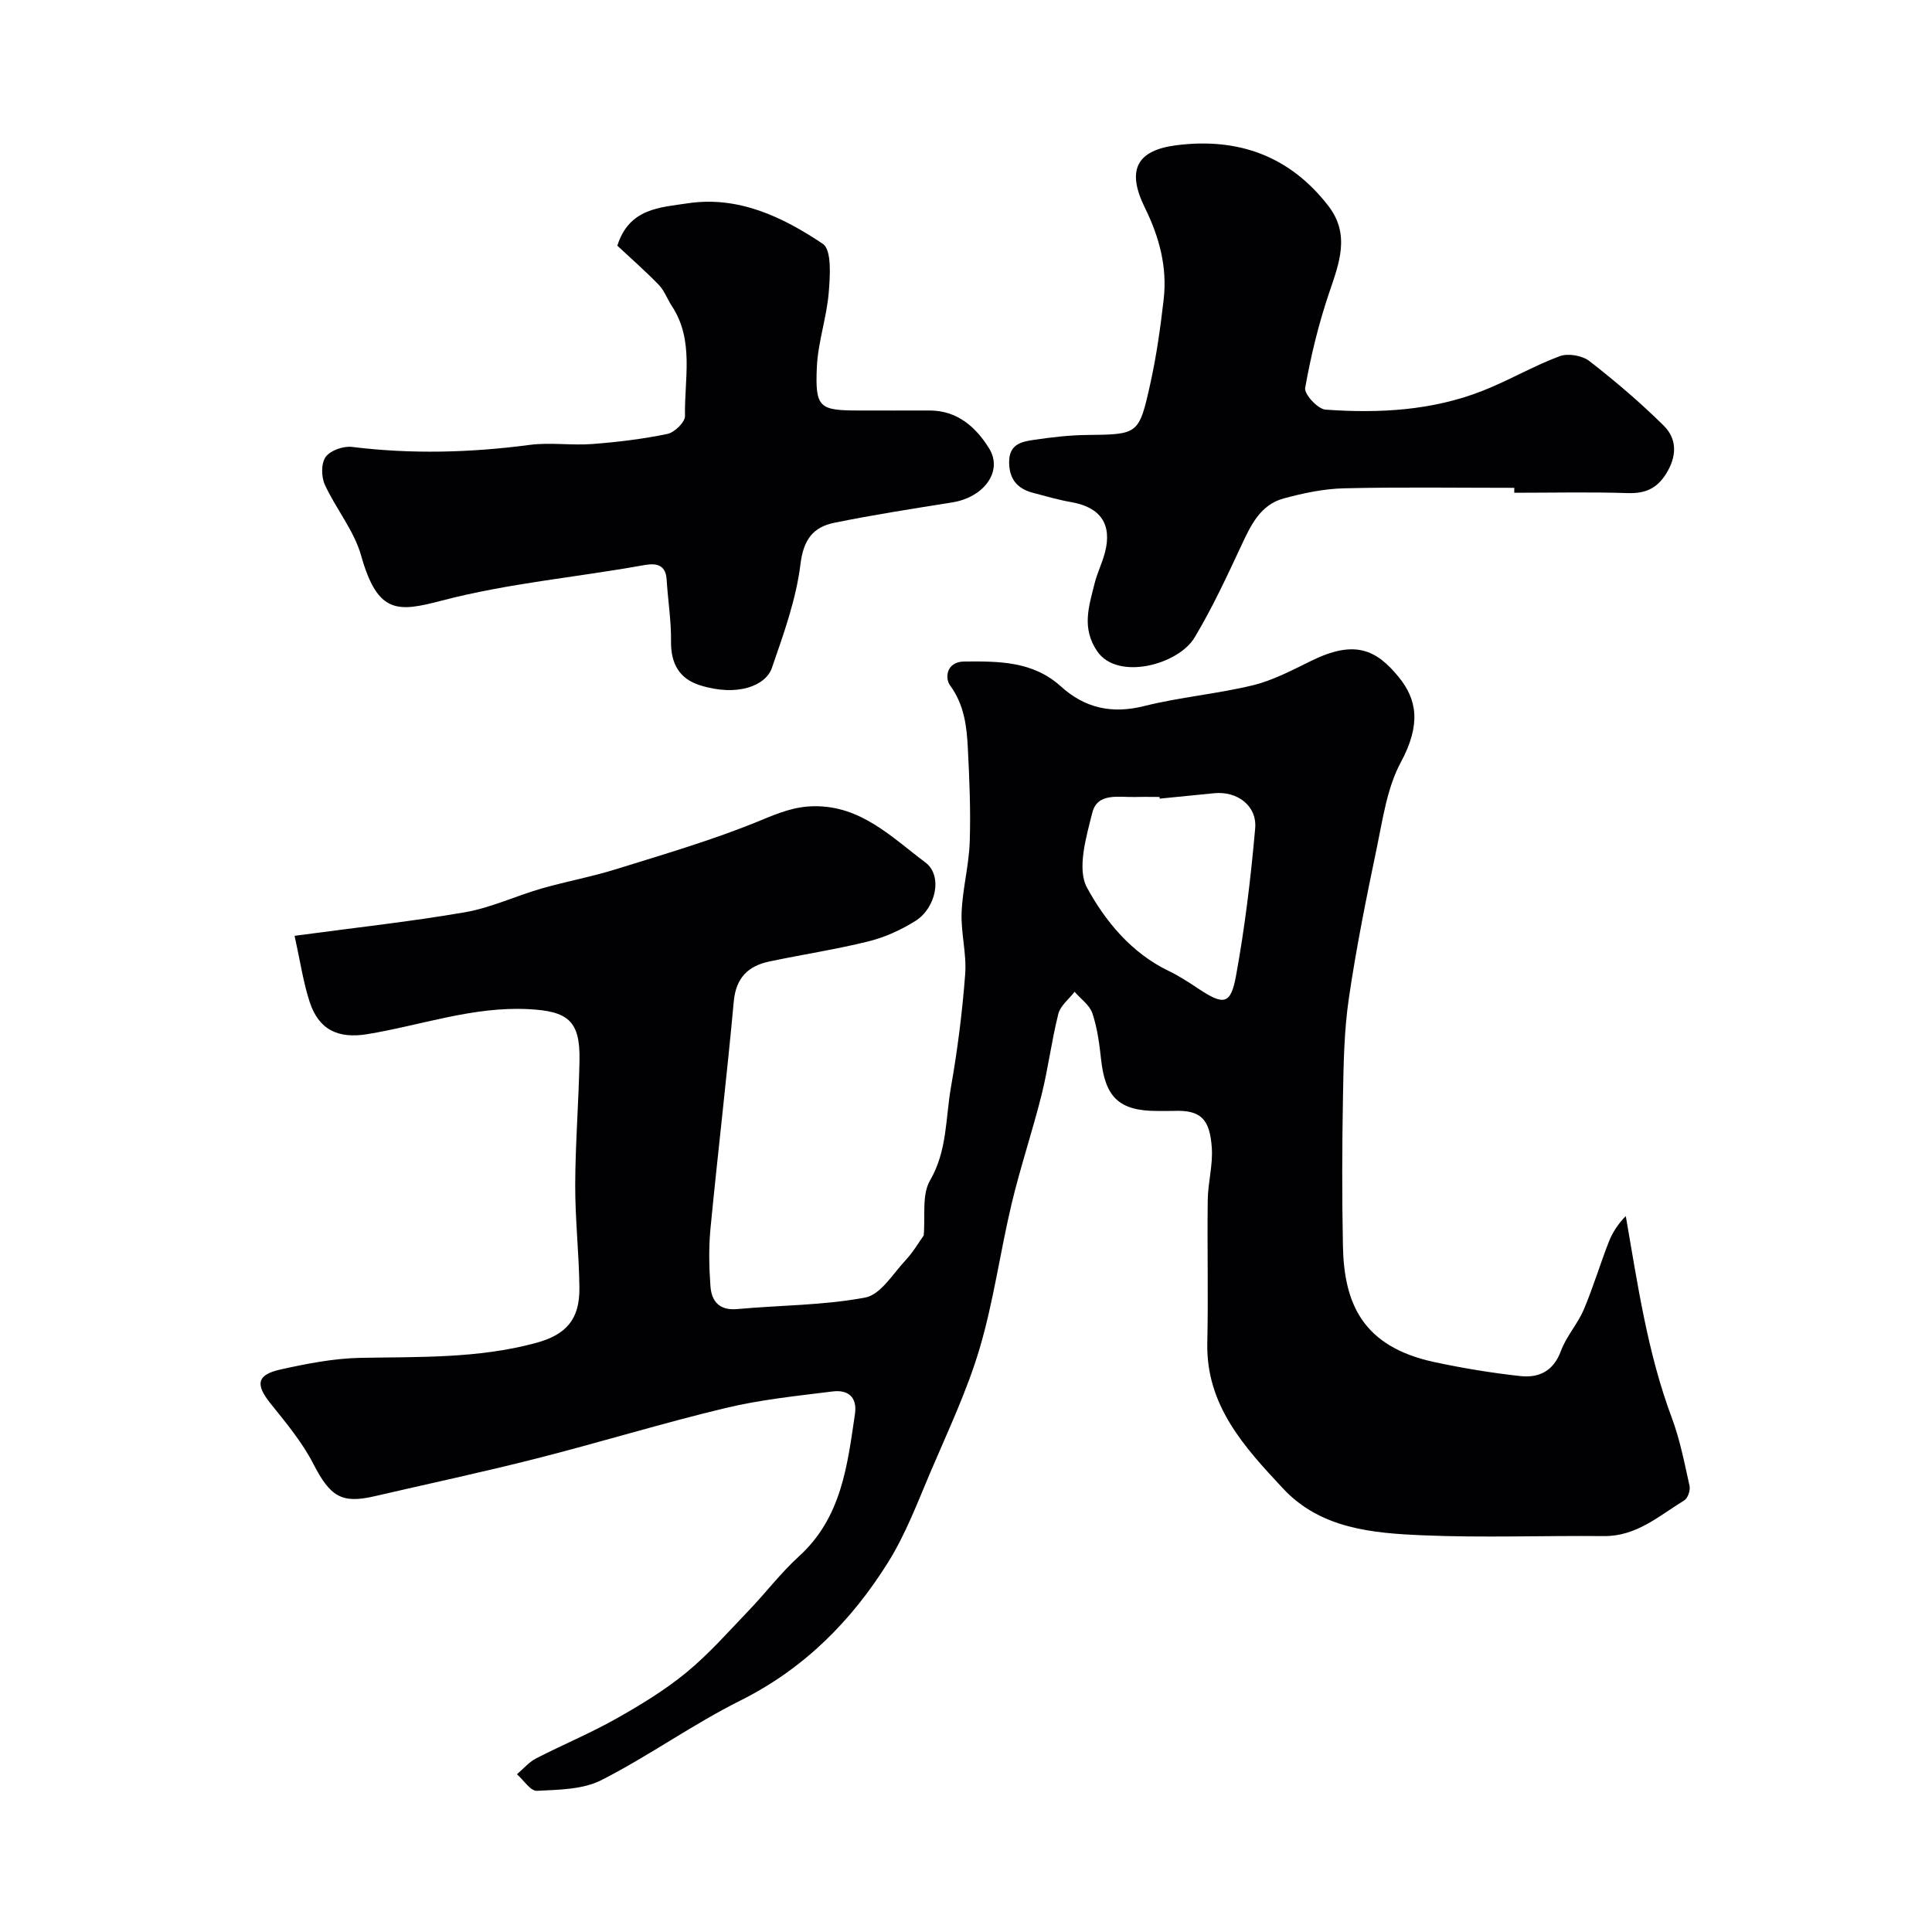 <svg enable-background="new 0 0 400 400" viewBox="0 0 400 400" xmlns="http://www.w3.org/2000/svg"><g fill="#010103"><path d="m60.99 193.75c12.6-1.7 24-2.93 35.28-4.88 5.38-.93 10.48-3.36 15.77-4.89 5.14-1.48 10.43-2.44 15.53-4.03 10.07-3.14 20.25-6.1 29.97-10.12 3.69-1.53 6.97-2.86 11.01-2.91 9.77-.12 16.14 6.49 23.04 11.64 3.65 2.72 2.18 9.45-2.06 12.11-2.97 1.86-6.33 3.39-9.72 4.23-6.76 1.68-13.67 2.72-20.5 4.16-4.41.93-6.94 3.37-7.39 8.28-1.44 15.68-3.3 31.31-4.82 46.98-.38 3.96-.3 8.01-.01 11.98.23 3.12 1.84 5.07 5.55 4.73 8.84-.81 17.83-.75 26.51-2.39 3.16-.6 5.71-4.9 8.33-7.71 1.57-1.68 2.75-3.72 3.76-5.13.37-3.93-.43-8.4 1.31-11.39 3.59-6.18 3.2-12.89 4.34-19.36 1.36-7.73 2.35-15.54 2.94-23.36.32-4.21-.9-8.52-.74-12.76.19-4.88 1.51-9.72 1.68-14.61.22-6.47-.06-12.97-.39-19.44-.23-4.55-.75-8.97-3.68-12.98-1.12-1.54-.75-4.91 2.94-4.94 7.12-.06 14.2-.1 20 5.15 4.94 4.48 10.53 5.75 17.21 4.08 7.41-1.86 15.11-2.51 22.54-4.31 4.21-1.03 8.19-3.15 12.13-5.08 9-4.42 13.45-2.28 18.07 3.38 3.75 4.59 4.69 9.76.43 17.65-2.83 5.26-3.71 11.66-4.96 17.66-2.17 10.37-4.27 20.77-5.8 31.24-.98 6.67-1.09 13.5-1.21 20.27-.19 10.33-.22 20.66-.01 30.99.24 11.78 3.97 20.8 18.91 24.01 5.88 1.26 11.85 2.25 17.83 2.9 3.81.42 6.84-1 8.38-5.17 1.11-3.03 3.45-5.58 4.73-8.57 1.96-4.6 3.38-9.42 5.21-14.08.76-1.96 1.96-3.74 3.5-5.31 2.5 14.4 4.52 28.38 9.53 41.77 1.69 4.53 2.62 9.35 3.67 14.09.2.9-.34 2.54-1.07 2.99-5.2 3.19-9.89 7.47-16.63 7.41-12.5-.12-25.01.37-37.48-.16-10.45-.44-21.2-1.35-28.99-9.7-7.96-8.54-15.96-17.17-15.67-30.16.22-9.86-.04-19.73.09-29.59.05-3.6 1.09-7.23.84-10.79-.42-5.94-2.25-7.84-7.84-7.63-1.16.04-2.33.01-3.5.01-7.79 0-10.73-2.79-11.58-10.65-.35-3.22-.78-6.51-1.8-9.56-.57-1.71-2.42-2.99-3.69-4.46-1.16 1.51-2.93 2.87-3.36 4.56-1.4 5.51-2.08 11.2-3.46 16.72-1.89 7.56-4.39 14.97-6.2 22.55-2.38 9.97-3.74 20.22-6.64 30.02-2.61 8.8-6.61 17.2-10.22 25.69-2.67 6.28-5.11 12.78-8.7 18.53-7.61 12.2-17.46 22.11-30.65 28.69-9.86 4.92-18.92 11.46-28.75 16.46-3.86 1.96-8.84 1.98-13.34 2.21-1.32.07-2.75-2.22-4.13-3.43 1.31-1.11 2.48-2.51 3.96-3.28 5.47-2.82 11.18-5.18 16.54-8.2 5.07-2.85 10.11-5.92 14.59-9.6 4.66-3.83 8.7-8.44 12.9-12.82 3.54-3.69 6.66-7.83 10.44-11.26 8.76-7.98 9.98-18.74 11.55-29.43.51-3.52-1.46-5.05-4.57-4.67-7.44.93-14.97 1.69-22.24 3.44-13.11 3.14-26.03 7.12-39.1 10.44-11.16 2.84-22.43 5.24-33.65 7.84-6.85 1.58-9.12-.04-12.62-6.8-2.3-4.45-5.61-8.43-8.78-12.37-3.2-3.98-2.94-5.99 2.06-7.1 5.41-1.2 10.96-2.29 16.47-2.4 12.2-.23 24.39.16 36.35-3.08 6.21-1.68 9.11-4.8 9.03-11.44-.08-7.1-.89-14.2-.87-21.3.03-8.6.73-17.2.89-25.8.14-8.17-2.37-10.17-10.6-10.58-11.51-.58-22.23 3.36-33.32 5.18-6.04.99-10.08-.88-11.97-6.74-1.3-3.99-1.9-8.19-3.1-13.62zm179.11-28.4c-.01-.12-.02-.23-.03-.35-1.67 0-3.33-.04-5 .01-3.37.1-7.86-1-8.92 3.25-1.27 5.06-3.21 11.64-1.1 15.51 3.78 6.95 9.19 13.54 16.93 17.26 2.19 1.05 4.25 2.42 6.29 3.77 5.07 3.34 6.54 3.2 7.62-2.7 1.85-10.1 3.08-20.35 3.98-30.59.41-4.73-3.75-7.76-8.51-7.28-3.76.37-7.51.74-11.26 1.12z"/><path d="m127.81 50.87c2.45-7.8 8.92-7.91 14.52-8.77 10.51-1.6 19.72 2.81 28.03 8.39 1.87 1.26 1.5 6.67 1.22 10.1-.43 5.18-2.23 10.26-2.46 15.42-.37 8.43.49 8.98 8.78 8.98 4.83 0 9.67.02 14.5 0 5.8-.03 9.67 3.46 12.38 7.84 2.94 4.74-1.07 10.13-7.59 11.18-8.18 1.31-16.37 2.57-24.48 4.23-4.35.89-6.36 3.46-6.98 8.56-.9 7.3-3.49 14.46-5.92 21.49-1.26 3.64-7.05 6.04-14.88 3.59-4.29-1.34-6.06-4.5-6-9.09.05-4.26-.65-8.53-.91-12.8-.22-3.69-2.99-3.3-5.12-2.91-13.78 2.47-27.71 3.68-41.4 7.26-9.11 2.38-13.29 2.91-16.74-9.33-1.46-5.19-5.25-9.7-7.53-14.72-.73-1.62-.75-4.42.21-5.71 1-1.34 3.67-2.27 5.44-2.05 12.3 1.52 24.51 1.2 36.78-.42 4.26-.56 8.67.15 12.98-.18 5.21-.4 10.43-1.03 15.54-2.09 1.47-.3 3.67-2.45 3.64-3.71-.15-7.64 1.95-15.63-2.7-22.74-.96-1.46-1.57-3.23-2.76-4.45-2.78-2.87-5.8-5.5-8.55-8.07z"/><path d="m313.52 101c-11.76 0-23.53-.18-35.28.1-4.18.1-8.42 1-12.48 2.1-4.84 1.32-6.8 5.56-8.77 9.78-3 6.43-6.01 12.91-9.65 18.99-3.4 5.69-15.97 9-20.16 2.89-3.3-4.82-1.73-9.33-.57-14.01.54-2.2 1.59-4.27 2.16-6.47 1.52-5.83-.93-9.34-6.89-10.4-2.71-.48-5.37-1.24-8.03-1.95-3.25-.87-4.93-2.84-4.92-6.4.01-3.74 2.66-4.2 5.25-4.58 3.56-.52 7.16-.95 10.75-.99 10.72-.13 10.88-.01 13.23-10.63 1.27-5.72 2.09-11.57 2.76-17.4.78-6.7-.89-12.95-3.88-19.01-3.85-7.82-1.73-11.9 6.53-12.95 12.74-1.62 23.42 2.19 31.43 12.53 4.59 5.93 2.29 11.82.2 17.98-2.18 6.42-3.8 13.07-4.98 19.74-.23 1.28 2.62 4.38 4.21 4.49 11.05.79 22.07.22 32.53-3.9 5.42-2.13 10.5-5.13 15.94-7.16 1.73-.65 4.68-.15 6.16 1 5.37 4.17 10.58 8.61 15.41 13.39 2.49 2.47 2.82 5.73.87 9.28-1.95 3.53-4.4 4.8-8.35 4.67-7.82-.25-15.66-.07-23.48-.07.01-.35.01-.69.01-1.02z"/></g></svg>